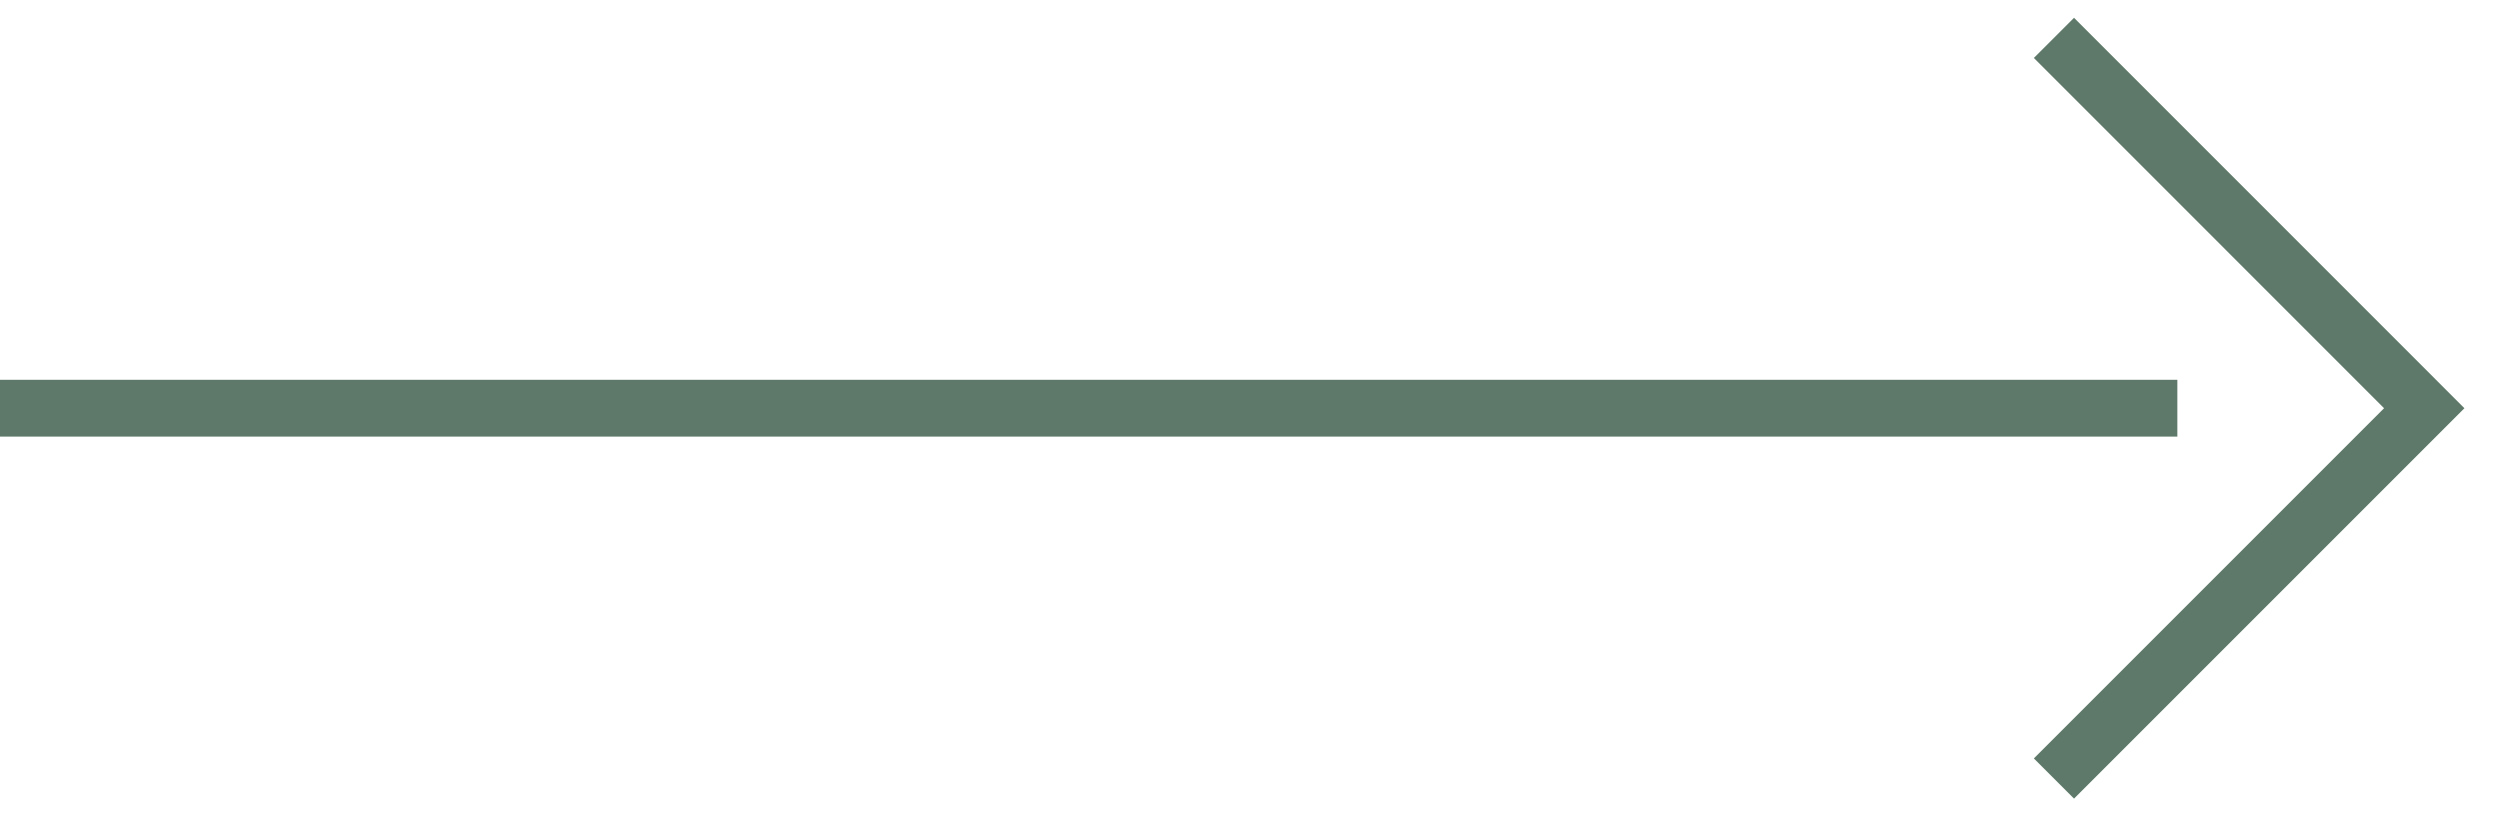 <svg width="66" height="22" viewBox="0 0 66 22" fill="none" xmlns="http://www.w3.org/2000/svg">
<path d="M54.224 1L64 10.777L54.224 20.553M57.482 10.777L1.01328e-06 10.777" stroke="#5E7969" stroke-width="1.5"/>
</svg>
